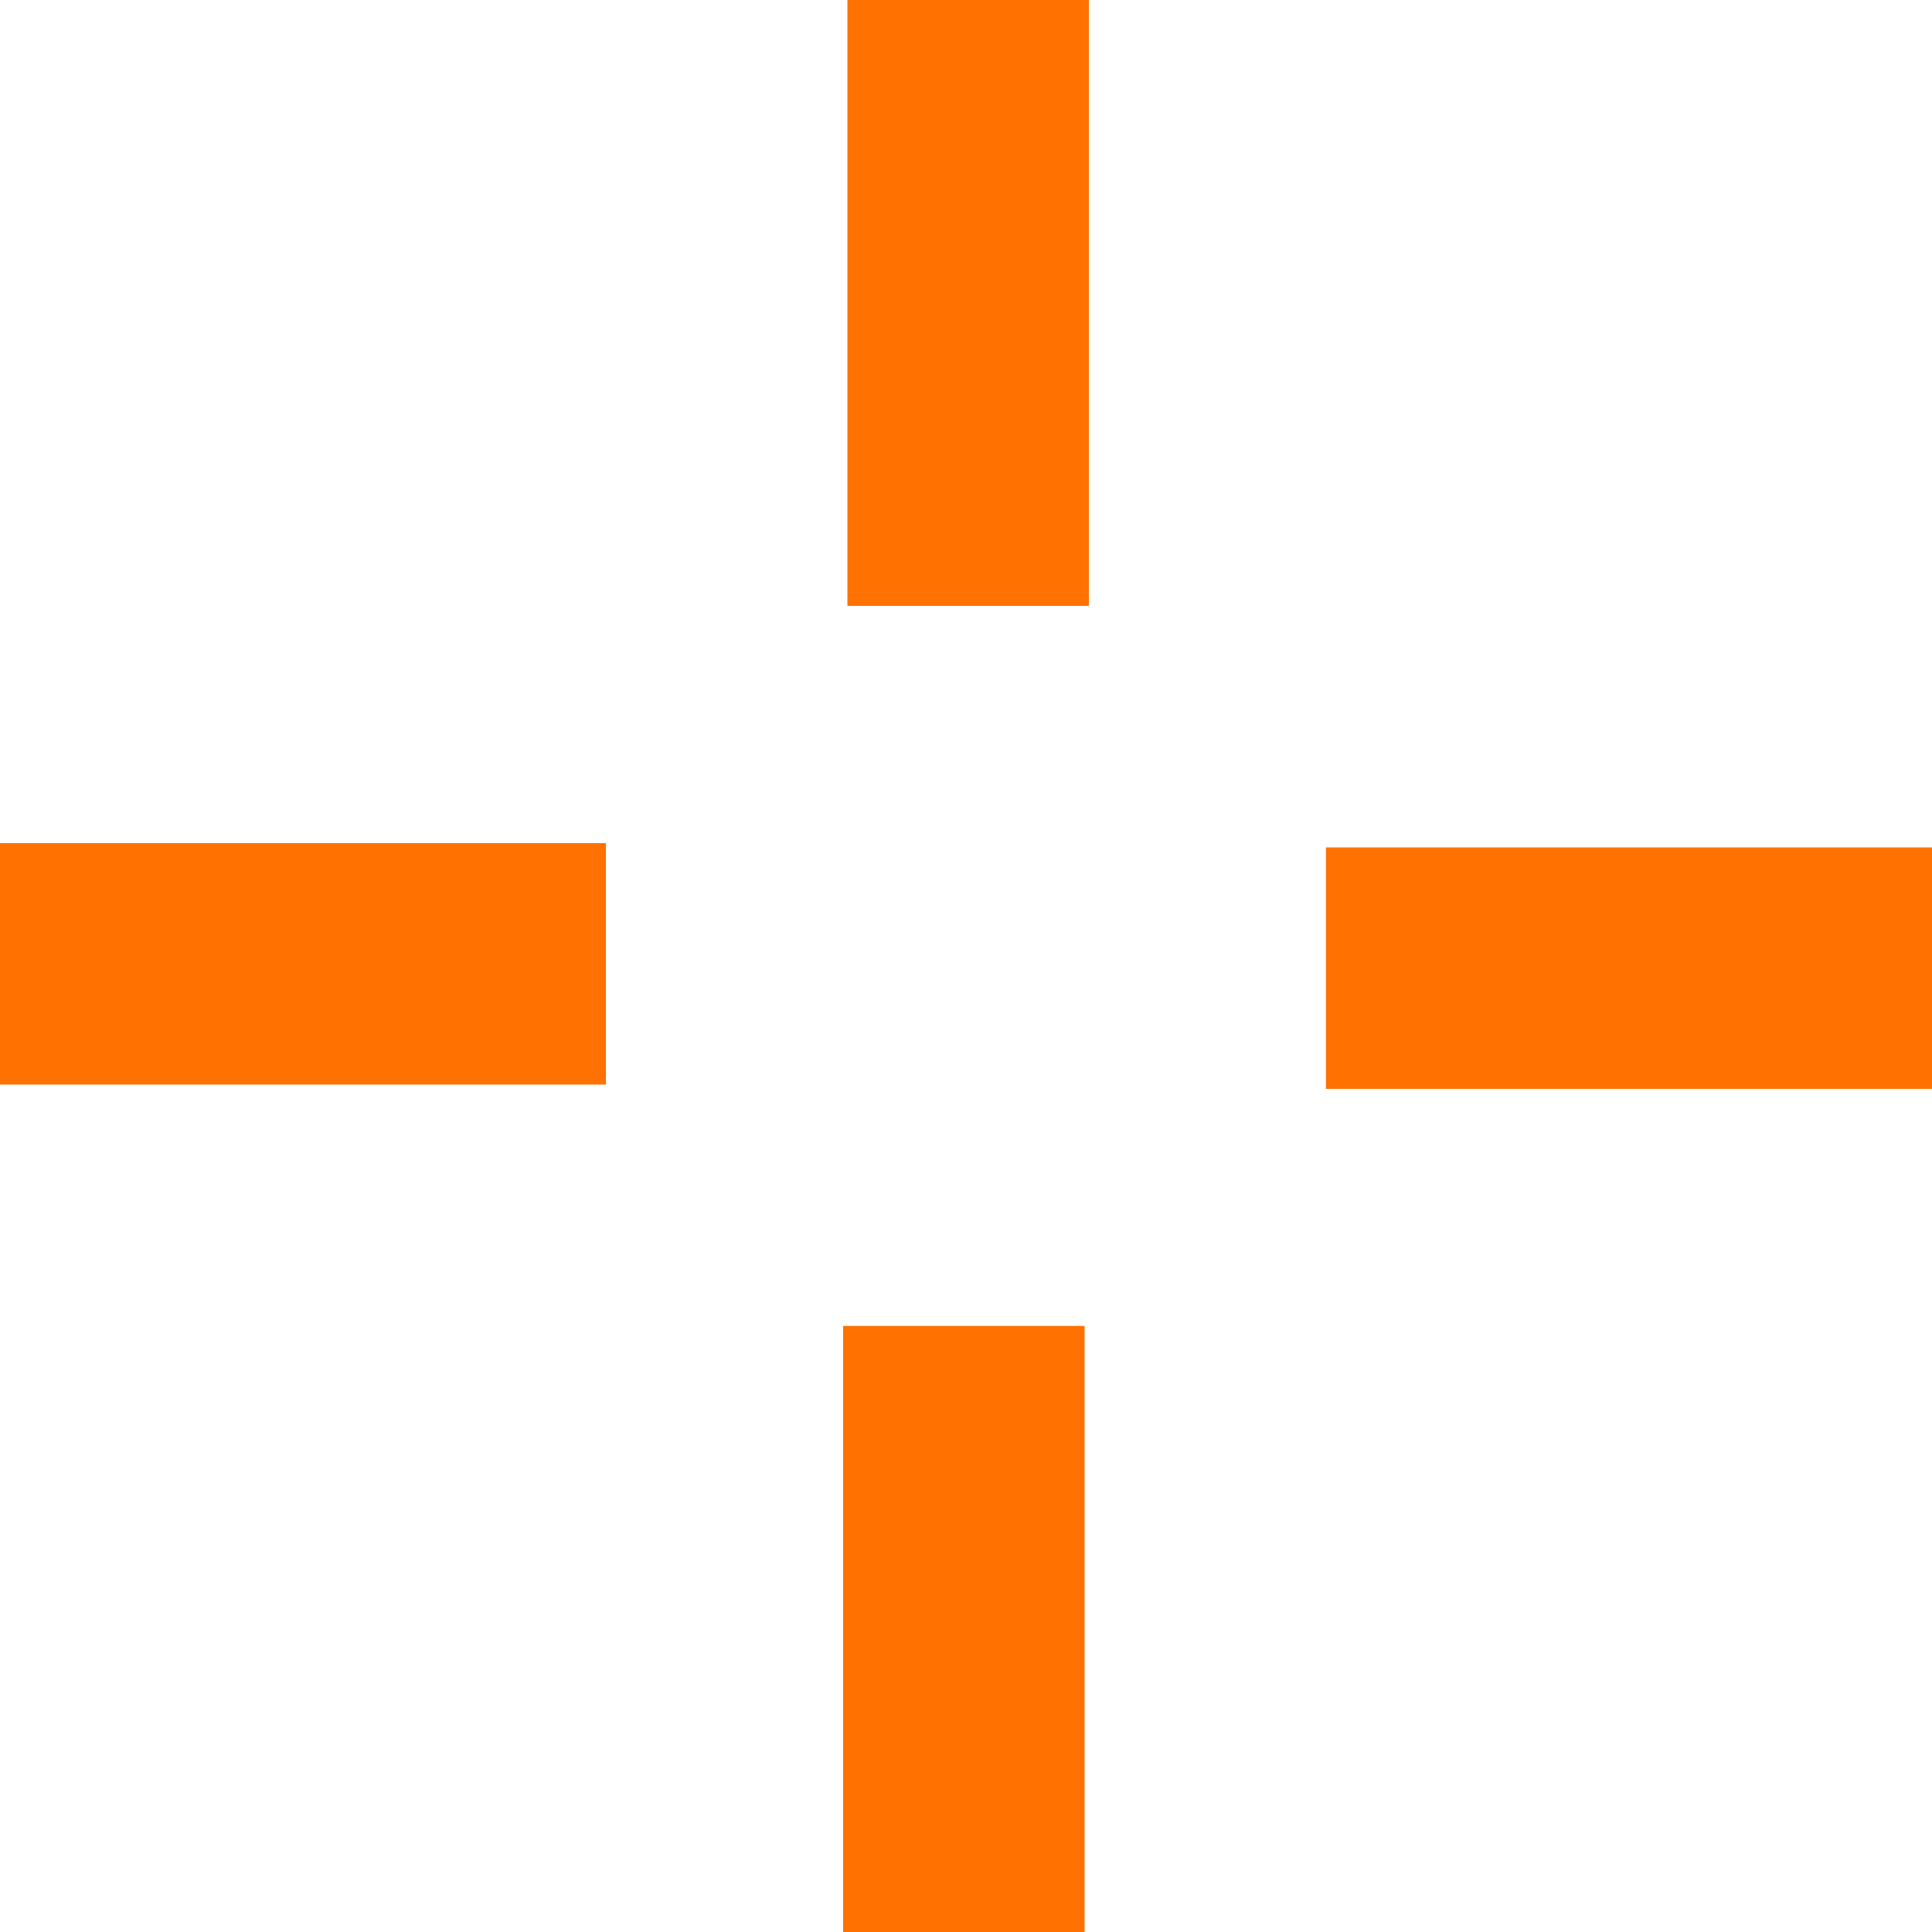 <?xml version="1.0" encoding="UTF-8"?>
<!DOCTYPE svg PUBLIC "-//W3C//DTD SVG 1.1//EN" "http://www.w3.org/Graphics/SVG/1.1/DTD/svg11.dtd">
<!-- Creator: CorelDRAW X8 -->
<svg xmlns="http://www.w3.org/2000/svg" xml:space="preserve" width="116.417mm" height="116.417mm" version="1.1" style="shape-rendering:geometricPrecision; text-rendering:geometricPrecision; image-rendering:optimizeQuality; fill-rule:evenodd; clip-rule:evenodd"
viewBox="0 0 11642 11642"
 xmlns:xlink="http://www.w3.org/1999/xlink">
 <defs>
  <style type="text/css">
   <![CDATA[
    .str0 {stroke:#FF7100;stroke-width:1455.21}
    .fil0 {fill:none}
   ]]>
  </style>
 </defs>
 <g id="Layer_x0020_1">
  <line class="fil0 str0" x1="5834" y1="3651" x2="5834" y2= "0" />
  <line class="fil0 str0" x1="3651" y1="5808" x2="0" y2= "5808" />
  <line class="fil0 str0" x1="5808" y1="7990" x2="5808" y2= "11642" />
  <line class="fil0 str0" x1="7990" y1="5834" x2="11642" y2= "5834" />
  <g id="_2642833133120">
  </g>
  <g id="_2642833133440">
  </g>
  <g id="_2642833132736">
  </g>
  <g id="_2642833133824">
  </g>
  <g id="_2642833133472">
  </g>
  <g id="_2642833134208">
  </g>
  <g id="_2642833134432">
  </g>
  <g id="_2642833133920">
  </g>
  <g id="_2642833134592">
  </g>
  <g id="_2642833135008">
  </g>
  <g id="_2642833135584">
  </g>
  <g id="_2642833135776">
  </g>
  <g id="_2642833136032">
  </g>
  <g id="_2642833136256">
  </g>
  <g id="_2642833136320">
  </g>
 </g>
</svg>
